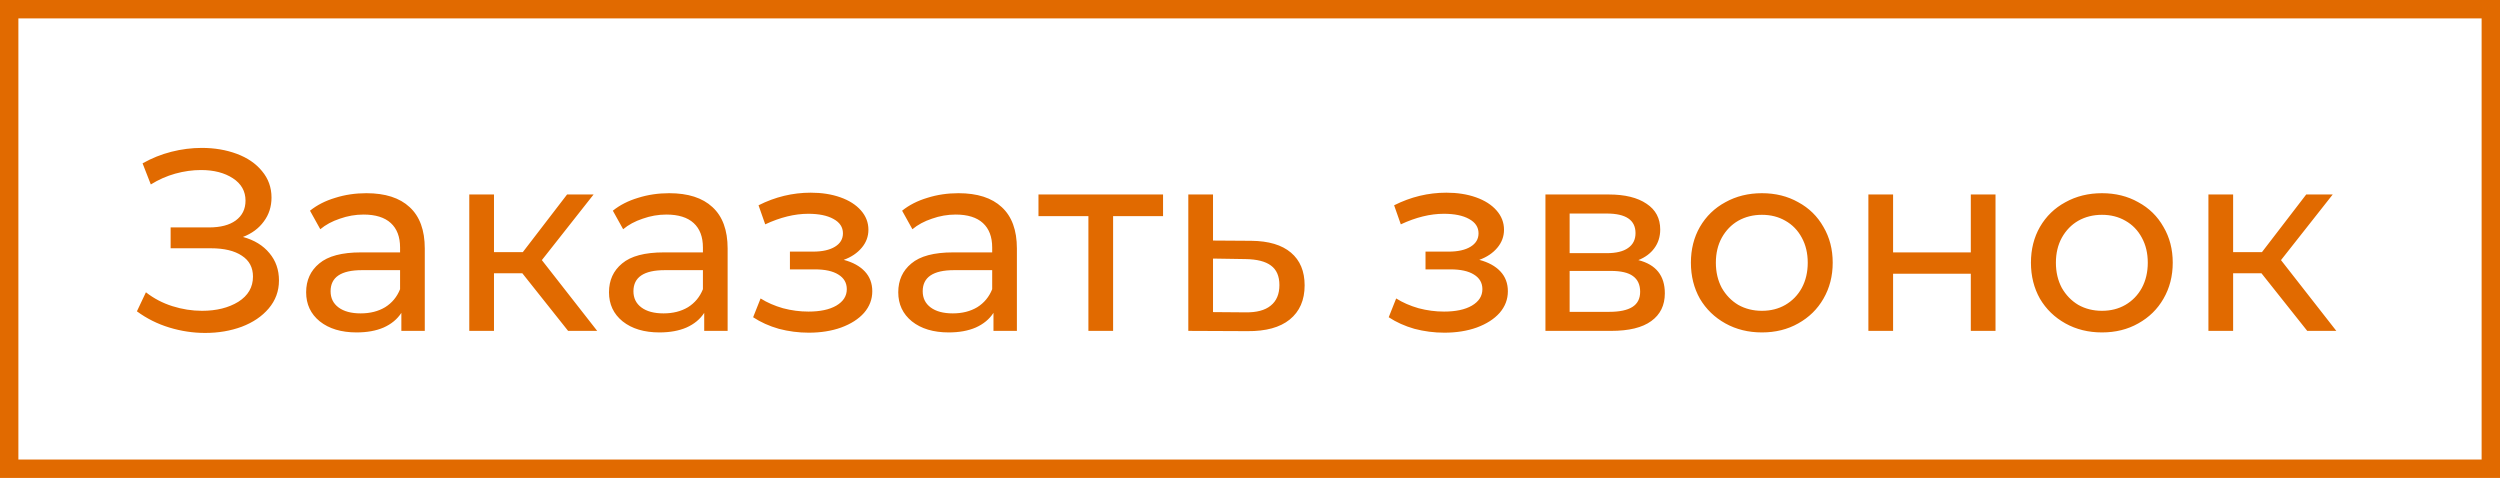 <svg width="136" height="26" viewBox="0 0 136 26" fill="none" xmlns="http://www.w3.org/2000/svg">
<rect x="0.5" y="0.5" width="135" height="25" stroke="#E16A00"/>
<path d="M13.216 12.89C13.832 13.058 14.313 13.352 14.658 13.772C15.003 14.183 15.176 14.677 15.176 15.256C15.176 15.835 14.989 16.343 14.616 16.782C14.252 17.211 13.762 17.543 13.146 17.776C12.539 18 11.877 18.112 11.158 18.112C10.505 18.112 9.856 18.014 9.212 17.818C8.568 17.622 7.98 17.328 7.448 16.936L7.938 15.9C8.367 16.236 8.848 16.488 9.38 16.656C9.912 16.824 10.449 16.908 10.99 16.908C11.774 16.908 12.432 16.745 12.964 16.418C13.496 16.082 13.762 15.625 13.762 15.046C13.762 14.551 13.561 14.173 13.16 13.912C12.759 13.641 12.194 13.506 11.466 13.506H9.282V12.372H11.368C11.993 12.372 12.479 12.246 12.824 11.994C13.179 11.733 13.356 11.373 13.356 10.916C13.356 10.403 13.127 9.997 12.67 9.698C12.213 9.399 11.634 9.25 10.934 9.25C10.477 9.25 10.01 9.315 9.534 9.446C9.067 9.577 8.624 9.773 8.204 10.034L7.756 8.886C8.251 8.606 8.773 8.396 9.324 8.256C9.875 8.116 10.425 8.046 10.976 8.046C11.667 8.046 12.301 8.153 12.88 8.368C13.459 8.583 13.916 8.895 14.252 9.306C14.597 9.717 14.77 10.197 14.77 10.748C14.77 11.243 14.63 11.677 14.35 12.05C14.079 12.423 13.701 12.703 13.216 12.89ZM19.93 10.51C20.957 10.51 21.741 10.762 22.282 11.266C22.833 11.77 23.108 12.521 23.108 13.52V18H21.834V17.02C21.61 17.365 21.288 17.631 20.868 17.818C20.458 17.995 19.968 18.084 19.398 18.084C18.568 18.084 17.9 17.883 17.396 17.482C16.902 17.081 16.654 16.553 16.654 15.9C16.654 15.247 16.892 14.724 17.368 14.332C17.844 13.931 18.6 13.73 19.636 13.73H21.764V13.464C21.764 12.885 21.596 12.442 21.26 12.134C20.924 11.826 20.43 11.672 19.776 11.672C19.338 11.672 18.908 11.747 18.488 11.896C18.068 12.036 17.714 12.227 17.424 12.47L16.864 11.462C17.247 11.154 17.704 10.921 18.236 10.762C18.768 10.594 19.333 10.51 19.93 10.51ZM19.622 17.048C20.136 17.048 20.579 16.936 20.952 16.712C21.326 16.479 21.596 16.152 21.764 15.732V14.696H19.692C18.554 14.696 17.984 15.079 17.984 15.844C17.984 16.217 18.129 16.511 18.418 16.726C18.708 16.941 19.109 17.048 19.622 17.048ZM28.413 14.864H26.873V18H25.529V10.58H26.873V13.716H28.441L30.849 10.58H32.291L29.477 14.15L32.487 18H30.905L28.413 14.864ZM36.405 10.51C37.432 10.51 38.216 10.762 38.757 11.266C39.308 11.77 39.583 12.521 39.583 13.52V18H38.309V17.02C38.085 17.365 37.763 17.631 37.343 17.818C36.932 17.995 36.442 18.084 35.873 18.084C35.042 18.084 34.375 17.883 33.871 17.482C33.376 17.081 33.129 16.553 33.129 15.9C33.129 15.247 33.367 14.724 33.843 14.332C34.319 13.931 35.075 13.73 36.111 13.73H38.239V13.464C38.239 12.885 38.071 12.442 37.735 12.134C37.399 11.826 36.904 11.672 36.251 11.672C35.812 11.672 35.383 11.747 34.963 11.896C34.543 12.036 34.188 12.227 33.899 12.47L33.339 11.462C33.722 11.154 34.179 10.921 34.711 10.762C35.243 10.594 35.808 10.51 36.405 10.51ZM36.097 17.048C36.61 17.048 37.054 16.936 37.427 16.712C37.8 16.479 38.071 16.152 38.239 15.732V14.696H36.167C35.028 14.696 34.459 15.079 34.459 15.844C34.459 16.217 34.604 16.511 34.893 16.726C35.182 16.941 35.584 17.048 36.097 17.048ZM45.898 14.136C46.393 14.267 46.776 14.477 47.046 14.766C47.317 15.055 47.452 15.415 47.452 15.844C47.452 16.283 47.303 16.675 47.004 17.02C46.706 17.356 46.29 17.622 45.758 17.818C45.236 18.005 44.648 18.098 43.994 18.098C43.444 18.098 42.902 18.028 42.37 17.888C41.847 17.739 41.381 17.529 40.97 17.258L41.376 16.236C41.731 16.46 42.137 16.637 42.594 16.768C43.051 16.889 43.514 16.95 43.98 16.95C44.615 16.95 45.119 16.843 45.492 16.628C45.875 16.404 46.066 16.105 46.066 15.732C46.066 15.387 45.912 15.121 45.604 14.934C45.306 14.747 44.881 14.654 44.33 14.654H42.972V13.688H44.232C44.736 13.688 45.133 13.599 45.422 13.422C45.712 13.245 45.856 13.002 45.856 12.694C45.856 12.358 45.684 12.097 45.338 11.91C45.002 11.723 44.545 11.63 43.966 11.63C43.229 11.63 42.45 11.821 41.628 12.204L41.264 11.168C42.169 10.711 43.117 10.482 44.106 10.482C44.703 10.482 45.24 10.566 45.716 10.734C46.192 10.902 46.566 11.14 46.836 11.448C47.107 11.756 47.242 12.106 47.242 12.498C47.242 12.862 47.121 13.189 46.878 13.478C46.636 13.767 46.309 13.987 45.898 14.136ZM52.141 10.51C53.168 10.51 53.952 10.762 54.493 11.266C55.044 11.77 55.319 12.521 55.319 13.52V18H54.045V17.02C53.821 17.365 53.499 17.631 53.079 17.818C52.669 17.995 52.179 18.084 51.609 18.084C50.779 18.084 50.111 17.883 49.607 17.482C49.113 17.081 48.865 16.553 48.865 15.9C48.865 15.247 49.103 14.724 49.579 14.332C50.055 13.931 50.811 13.73 51.847 13.73H53.975V13.464C53.975 12.885 53.807 12.442 53.471 12.134C53.135 11.826 52.641 11.672 51.987 11.672C51.549 11.672 51.119 11.747 50.699 11.896C50.279 12.036 49.925 12.227 49.635 12.47L49.075 11.462C49.458 11.154 49.915 10.921 50.447 10.762C50.979 10.594 51.544 10.51 52.141 10.51ZM51.833 17.048C52.347 17.048 52.79 16.936 53.163 16.712C53.537 16.479 53.807 16.152 53.975 15.732V14.696H51.903C50.765 14.696 50.195 15.079 50.195 15.844C50.195 16.217 50.34 16.511 50.629 16.726C50.919 16.941 51.32 17.048 51.833 17.048ZM63.27 11.756H60.553V18H59.209V11.756H56.493V10.58H63.27V11.756ZM68.074 13.1C69.016 13.109 69.735 13.324 70.23 13.744C70.725 14.164 70.972 14.757 70.972 15.522C70.972 16.325 70.701 16.945 70.16 17.384C69.628 17.813 68.862 18.023 67.864 18.014L64.644 18V10.58H65.988V13.086L68.074 13.1ZM67.752 16.992C68.359 17.001 68.816 16.88 69.124 16.628C69.441 16.376 69.6 16.003 69.6 15.508C69.6 15.023 69.446 14.668 69.138 14.444C68.839 14.22 68.377 14.103 67.752 14.094L65.988 14.066V16.978L67.752 16.992ZM80.474 14.136C80.969 14.267 81.352 14.477 81.622 14.766C81.893 15.055 82.028 15.415 82.028 15.844C82.028 16.283 81.879 16.675 81.58 17.02C81.282 17.356 80.866 17.622 80.334 17.818C79.812 18.005 79.224 18.098 78.57 18.098C78.02 18.098 77.478 18.028 76.946 17.888C76.424 17.739 75.957 17.529 75.546 17.258L75.952 16.236C76.307 16.46 76.713 16.637 77.17 16.768C77.628 16.889 78.09 16.95 78.556 16.95C79.191 16.95 79.695 16.843 80.068 16.628C80.451 16.404 80.642 16.105 80.642 15.732C80.642 15.387 80.488 15.121 80.18 14.934C79.882 14.747 79.457 14.654 78.906 14.654H77.548V13.688H78.808C79.312 13.688 79.709 13.599 79.998 13.422C80.288 13.245 80.432 13.002 80.432 12.694C80.432 12.358 80.26 12.097 79.914 11.91C79.578 11.723 79.121 11.63 78.542 11.63C77.805 11.63 77.026 11.821 76.204 12.204L75.84 11.168C76.746 10.711 77.693 10.482 78.682 10.482C79.28 10.482 79.816 10.566 80.292 10.734C80.768 10.902 81.142 11.14 81.412 11.448C81.683 11.756 81.818 12.106 81.818 12.498C81.818 12.862 81.697 13.189 81.454 13.478C81.212 13.767 80.885 13.987 80.474 14.136ZM89.126 14.15C90.087 14.393 90.567 14.995 90.567 15.956C90.567 16.609 90.32 17.113 89.826 17.468C89.34 17.823 88.612 18 87.641 18H84.072V10.58H87.516C88.393 10.58 89.079 10.748 89.573 11.084C90.068 11.411 90.316 11.877 90.316 12.484C90.316 12.876 90.208 13.217 89.993 13.506C89.788 13.786 89.499 14.001 89.126 14.15ZM85.388 13.772H87.403C87.917 13.772 88.304 13.679 88.566 13.492C88.836 13.305 88.972 13.035 88.972 12.68C88.972 11.971 88.449 11.616 87.403 11.616H85.388V13.772ZM87.543 16.964C88.103 16.964 88.523 16.875 88.803 16.698C89.084 16.521 89.224 16.245 89.224 15.872C89.224 15.489 89.093 15.205 88.832 15.018C88.579 14.831 88.178 14.738 87.627 14.738H85.388V16.964H87.543ZM95.849 18.084C95.112 18.084 94.449 17.921 93.861 17.594C93.273 17.267 92.811 16.819 92.475 16.25C92.148 15.671 91.985 15.018 91.985 14.29C91.985 13.562 92.148 12.913 92.475 12.344C92.811 11.765 93.273 11.317 93.861 11C94.449 10.673 95.112 10.51 95.849 10.51C96.587 10.51 97.245 10.673 97.823 11C98.411 11.317 98.868 11.765 99.195 12.344C99.531 12.913 99.699 13.562 99.699 14.29C99.699 15.018 99.531 15.671 99.195 16.25C98.868 16.819 98.411 17.267 97.823 17.594C97.245 17.921 96.587 18.084 95.849 18.084ZM95.849 16.908C96.325 16.908 96.75 16.801 97.123 16.586C97.506 16.362 97.805 16.054 98.019 15.662C98.234 15.261 98.341 14.803 98.341 14.29C98.341 13.777 98.234 13.324 98.019 12.932C97.805 12.531 97.506 12.223 97.123 12.008C96.75 11.793 96.325 11.686 95.849 11.686C95.373 11.686 94.944 11.793 94.561 12.008C94.188 12.223 93.889 12.531 93.665 12.932C93.451 13.324 93.343 13.777 93.343 14.29C93.343 14.803 93.451 15.261 93.665 15.662C93.889 16.054 94.188 16.362 94.561 16.586C94.944 16.801 95.373 16.908 95.849 16.908ZM101.64 10.58H102.984V13.73H107.212V10.58H108.556V18H107.212V14.892H102.984V18H101.64V10.58ZM114.347 18.084C113.61 18.084 112.947 17.921 112.359 17.594C111.771 17.267 111.309 16.819 110.973 16.25C110.647 15.671 110.483 15.018 110.483 14.29C110.483 13.562 110.647 12.913 110.973 12.344C111.309 11.765 111.771 11.317 112.359 11C112.947 10.673 113.61 10.51 114.347 10.51C115.085 10.51 115.743 10.673 116.321 11C116.909 11.317 117.367 11.765 117.693 12.344C118.029 12.913 118.197 13.562 118.197 14.29C118.197 15.018 118.029 15.671 117.693 16.25C117.367 16.819 116.909 17.267 116.321 17.594C115.743 17.921 115.085 18.084 114.347 18.084ZM114.347 16.908C114.823 16.908 115.248 16.801 115.621 16.586C116.004 16.362 116.303 16.054 116.517 15.662C116.732 15.261 116.839 14.803 116.839 14.29C116.839 13.777 116.732 13.324 116.517 12.932C116.303 12.531 116.004 12.223 115.621 12.008C115.248 11.793 114.823 11.686 114.347 11.686C113.871 11.686 113.442 11.793 113.059 12.008C112.686 12.223 112.387 12.531 112.163 12.932C111.949 13.324 111.841 13.777 111.841 14.29C111.841 14.803 111.949 15.261 112.163 15.662C112.387 16.054 112.686 16.362 113.059 16.586C113.442 16.801 113.871 16.908 114.347 16.908ZM123.022 14.864H121.482V18H120.138V10.58H121.482V13.716H123.05L125.458 10.58H126.9L124.086 14.15L127.096 18H125.514L123.022 14.864Z" fill="#E16A00"/>
</svg>
